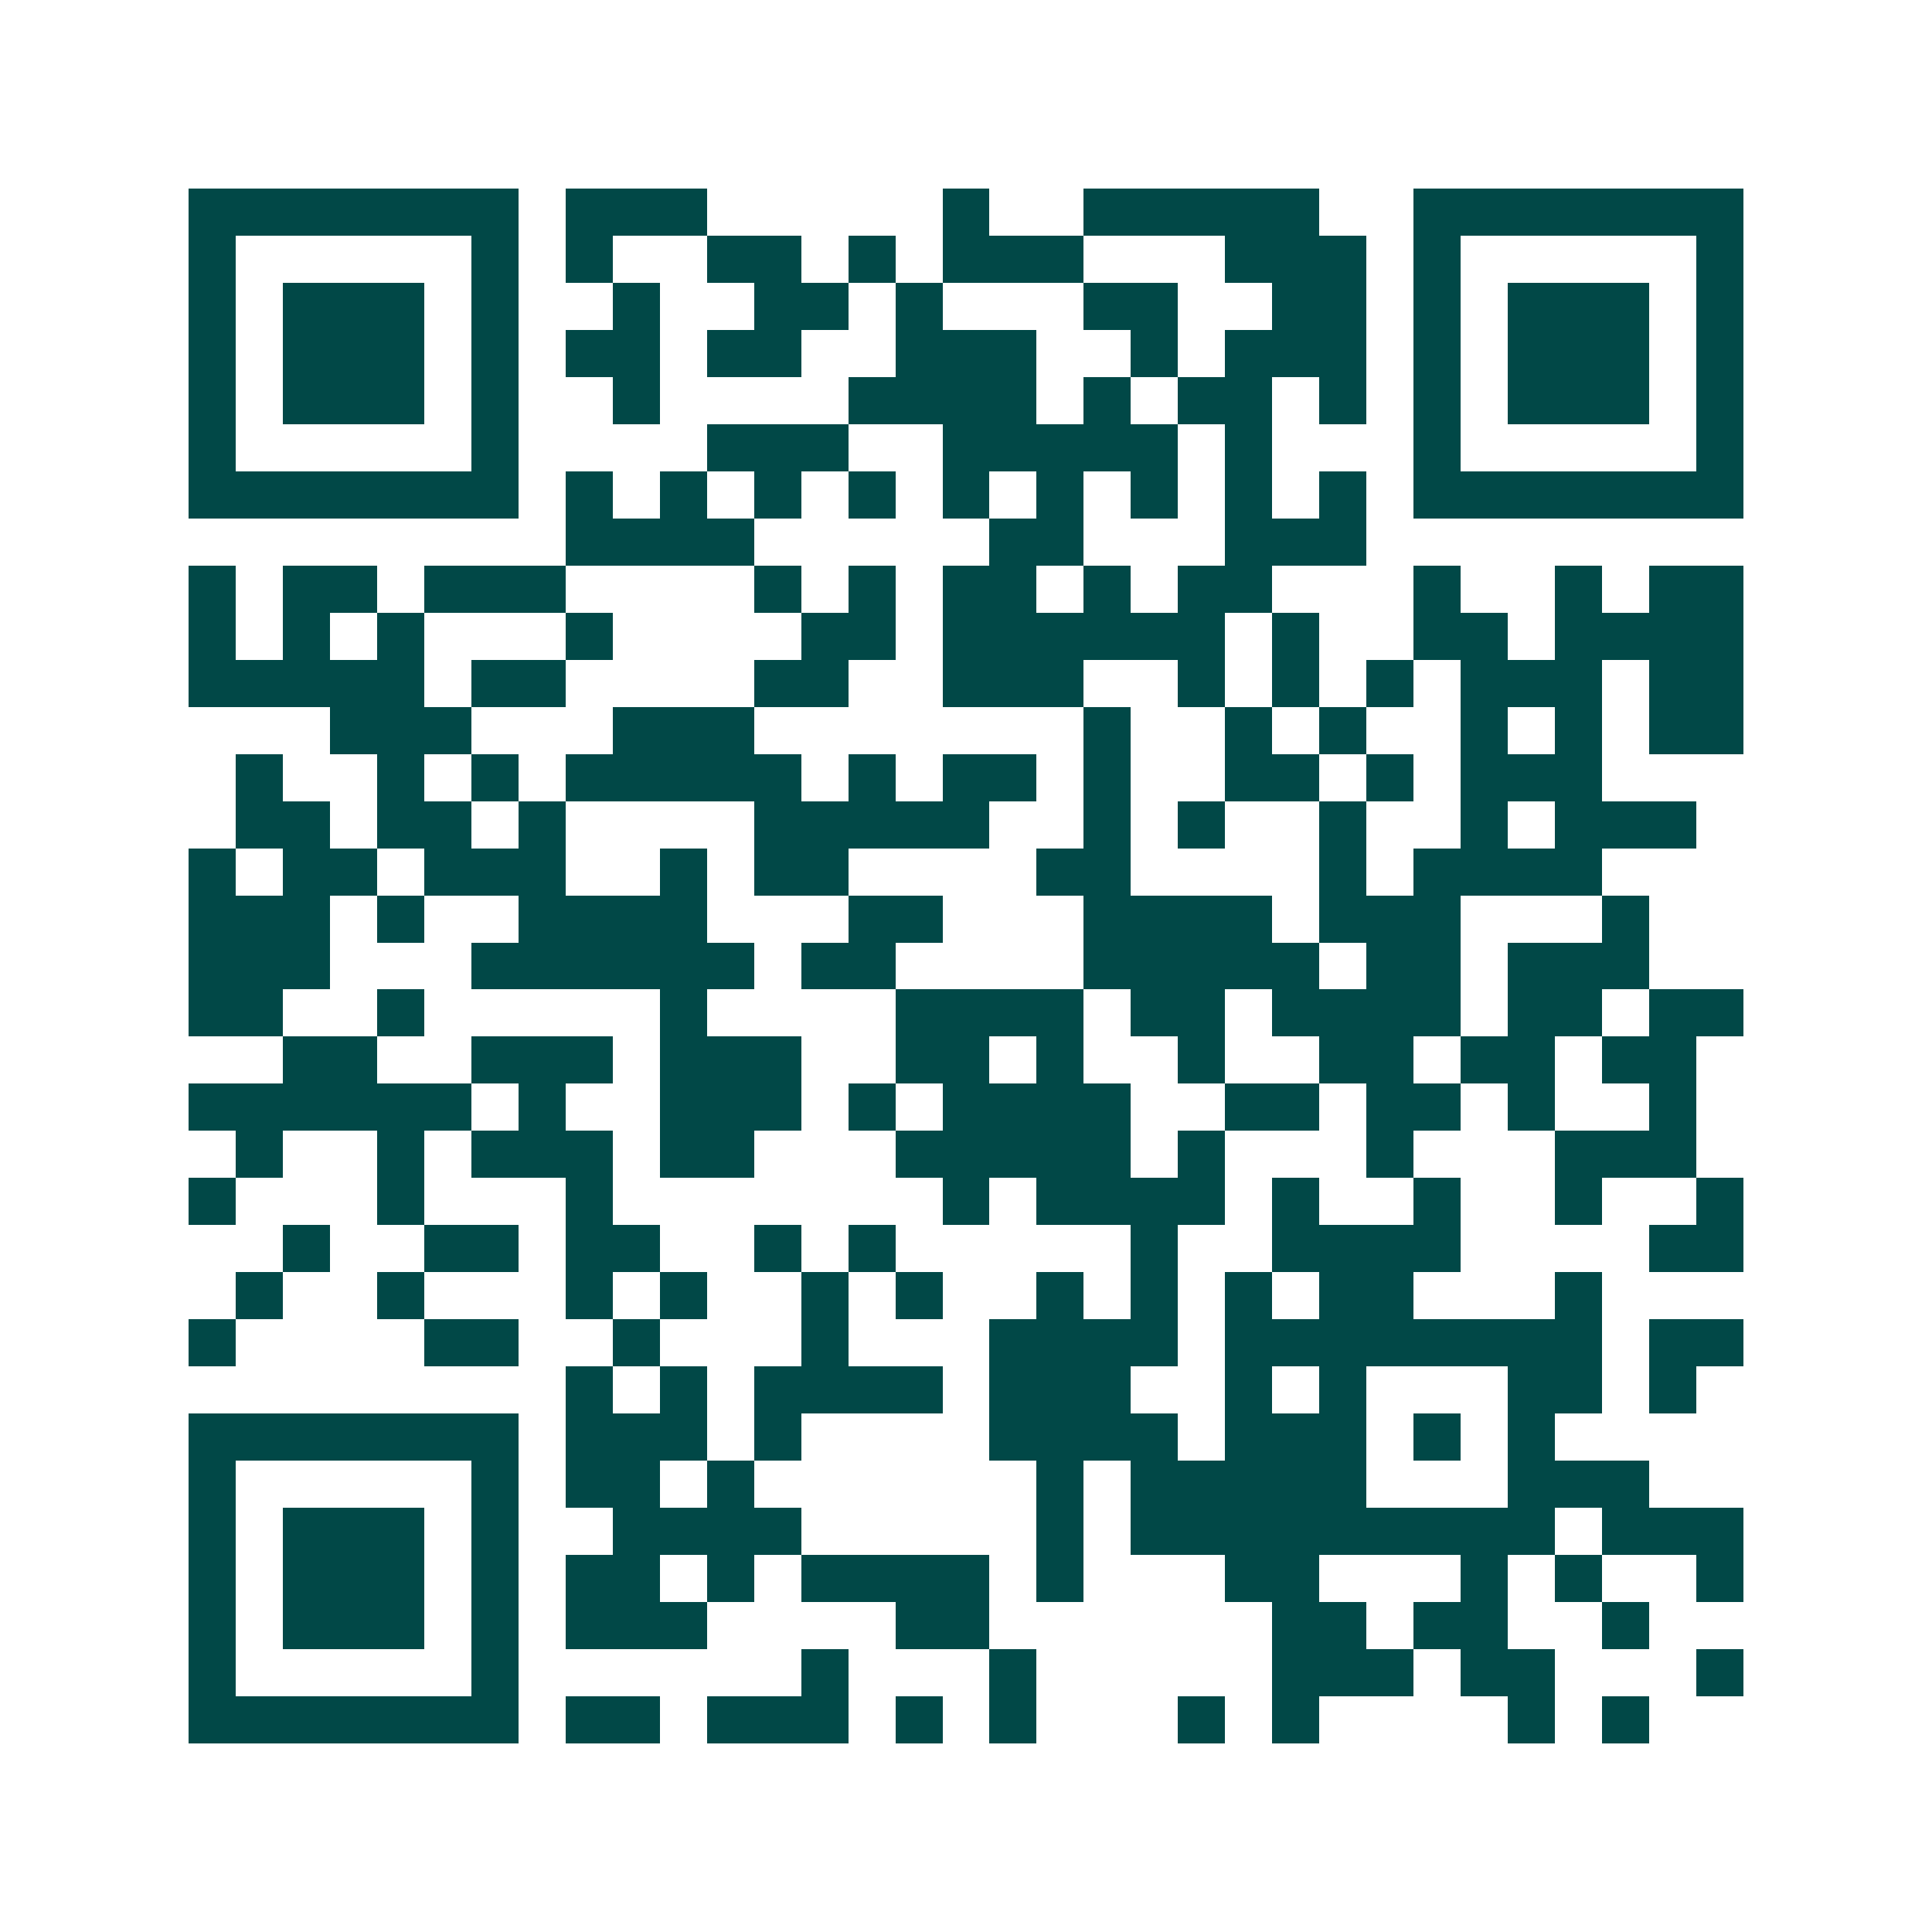 <svg xmlns="http://www.w3.org/2000/svg" width="200" height="200" viewBox="0 0 41 41" shape-rendering="crispEdges"><path fill="#ffffff" d="M0 0h41v41H0z"/><path stroke="#014847" d="M4 4.5h7m1 0h3m5 0h1m2 0h5m2 0h7M4 5.5h1m5 0h1m1 0h1m2 0h2m1 0h1m1 0h3m3 0h3m1 0h1m5 0h1M4 6.5h1m1 0h3m1 0h1m2 0h1m2 0h2m1 0h1m3 0h2m2 0h2m1 0h1m1 0h3m1 0h1M4 7.5h1m1 0h3m1 0h1m1 0h2m1 0h2m2 0h3m2 0h1m1 0h3m1 0h1m1 0h3m1 0h1M4 8.5h1m1 0h3m1 0h1m2 0h1m4 0h4m1 0h1m1 0h2m1 0h1m1 0h1m1 0h3m1 0h1M4 9.5h1m5 0h1m4 0h3m2 0h5m1 0h1m3 0h1m5 0h1M4 10.5h7m1 0h1m1 0h1m1 0h1m1 0h1m1 0h1m1 0h1m1 0h1m1 0h1m1 0h1m1 0h7M12 11.5h4m5 0h2m3 0h3M4 12.5h1m1 0h2m1 0h3m4 0h1m1 0h1m1 0h2m1 0h1m1 0h2m3 0h1m2 0h1m1 0h2M4 13.5h1m1 0h1m1 0h1m3 0h1m4 0h2m1 0h6m1 0h1m2 0h2m1 0h4M4 14.5h5m1 0h2m4 0h2m2 0h3m2 0h1m1 0h1m1 0h1m1 0h3m1 0h2M7 15.5h3m3 0h3m7 0h1m2 0h1m1 0h1m2 0h1m1 0h1m1 0h2M5 16.5h1m2 0h1m1 0h1m1 0h5m1 0h1m1 0h2m1 0h1m2 0h2m1 0h1m1 0h3M5 17.5h2m1 0h2m1 0h1m4 0h5m2 0h1m1 0h1m2 0h1m2 0h1m1 0h3M4 18.5h1m1 0h2m1 0h3m2 0h1m1 0h2m4 0h2m4 0h1m1 0h4M4 19.5h3m1 0h1m2 0h4m3 0h2m3 0h4m1 0h3m3 0h1M4 20.5h3m3 0h6m1 0h2m4 0h5m1 0h2m1 0h3M4 21.5h2m2 0h1m5 0h1m4 0h4m1 0h2m1 0h4m1 0h2m1 0h2M6 22.5h2m2 0h3m1 0h3m2 0h2m1 0h1m2 0h1m2 0h2m1 0h2m1 0h2M4 23.5h6m1 0h1m2 0h3m1 0h1m1 0h4m2 0h2m1 0h2m1 0h1m2 0h1M5 24.5h1m2 0h1m1 0h3m1 0h2m3 0h5m1 0h1m3 0h1m3 0h3M4 25.5h1m3 0h1m3 0h1m7 0h1m1 0h4m1 0h1m2 0h1m2 0h1m2 0h1M6 26.5h1m2 0h2m1 0h2m2 0h1m1 0h1m5 0h1m2 0h4m4 0h2M5 27.5h1m2 0h1m3 0h1m1 0h1m2 0h1m1 0h1m2 0h1m1 0h1m1 0h1m1 0h2m3 0h1M4 28.5h1m4 0h2m2 0h1m3 0h1m3 0h4m1 0h8m1 0h2M12 29.5h1m1 0h1m1 0h4m1 0h3m2 0h1m1 0h1m3 0h2m1 0h1M4 30.5h7m1 0h3m1 0h1m4 0h4m1 0h3m1 0h1m1 0h1M4 31.5h1m5 0h1m1 0h2m1 0h1m6 0h1m1 0h5m3 0h3M4 32.5h1m1 0h3m1 0h1m2 0h4m5 0h1m1 0h9m1 0h3M4 33.5h1m1 0h3m1 0h1m1 0h2m1 0h1m1 0h4m1 0h1m3 0h2m3 0h1m1 0h1m2 0h1M4 34.5h1m1 0h3m1 0h1m1 0h3m4 0h2m6 0h2m1 0h2m2 0h1M4 35.5h1m5 0h1m6 0h1m3 0h1m5 0h3m1 0h2m3 0h1M4 36.5h7m1 0h2m1 0h3m1 0h1m1 0h1m3 0h1m1 0h1m4 0h1m1 0h1"/></svg>
